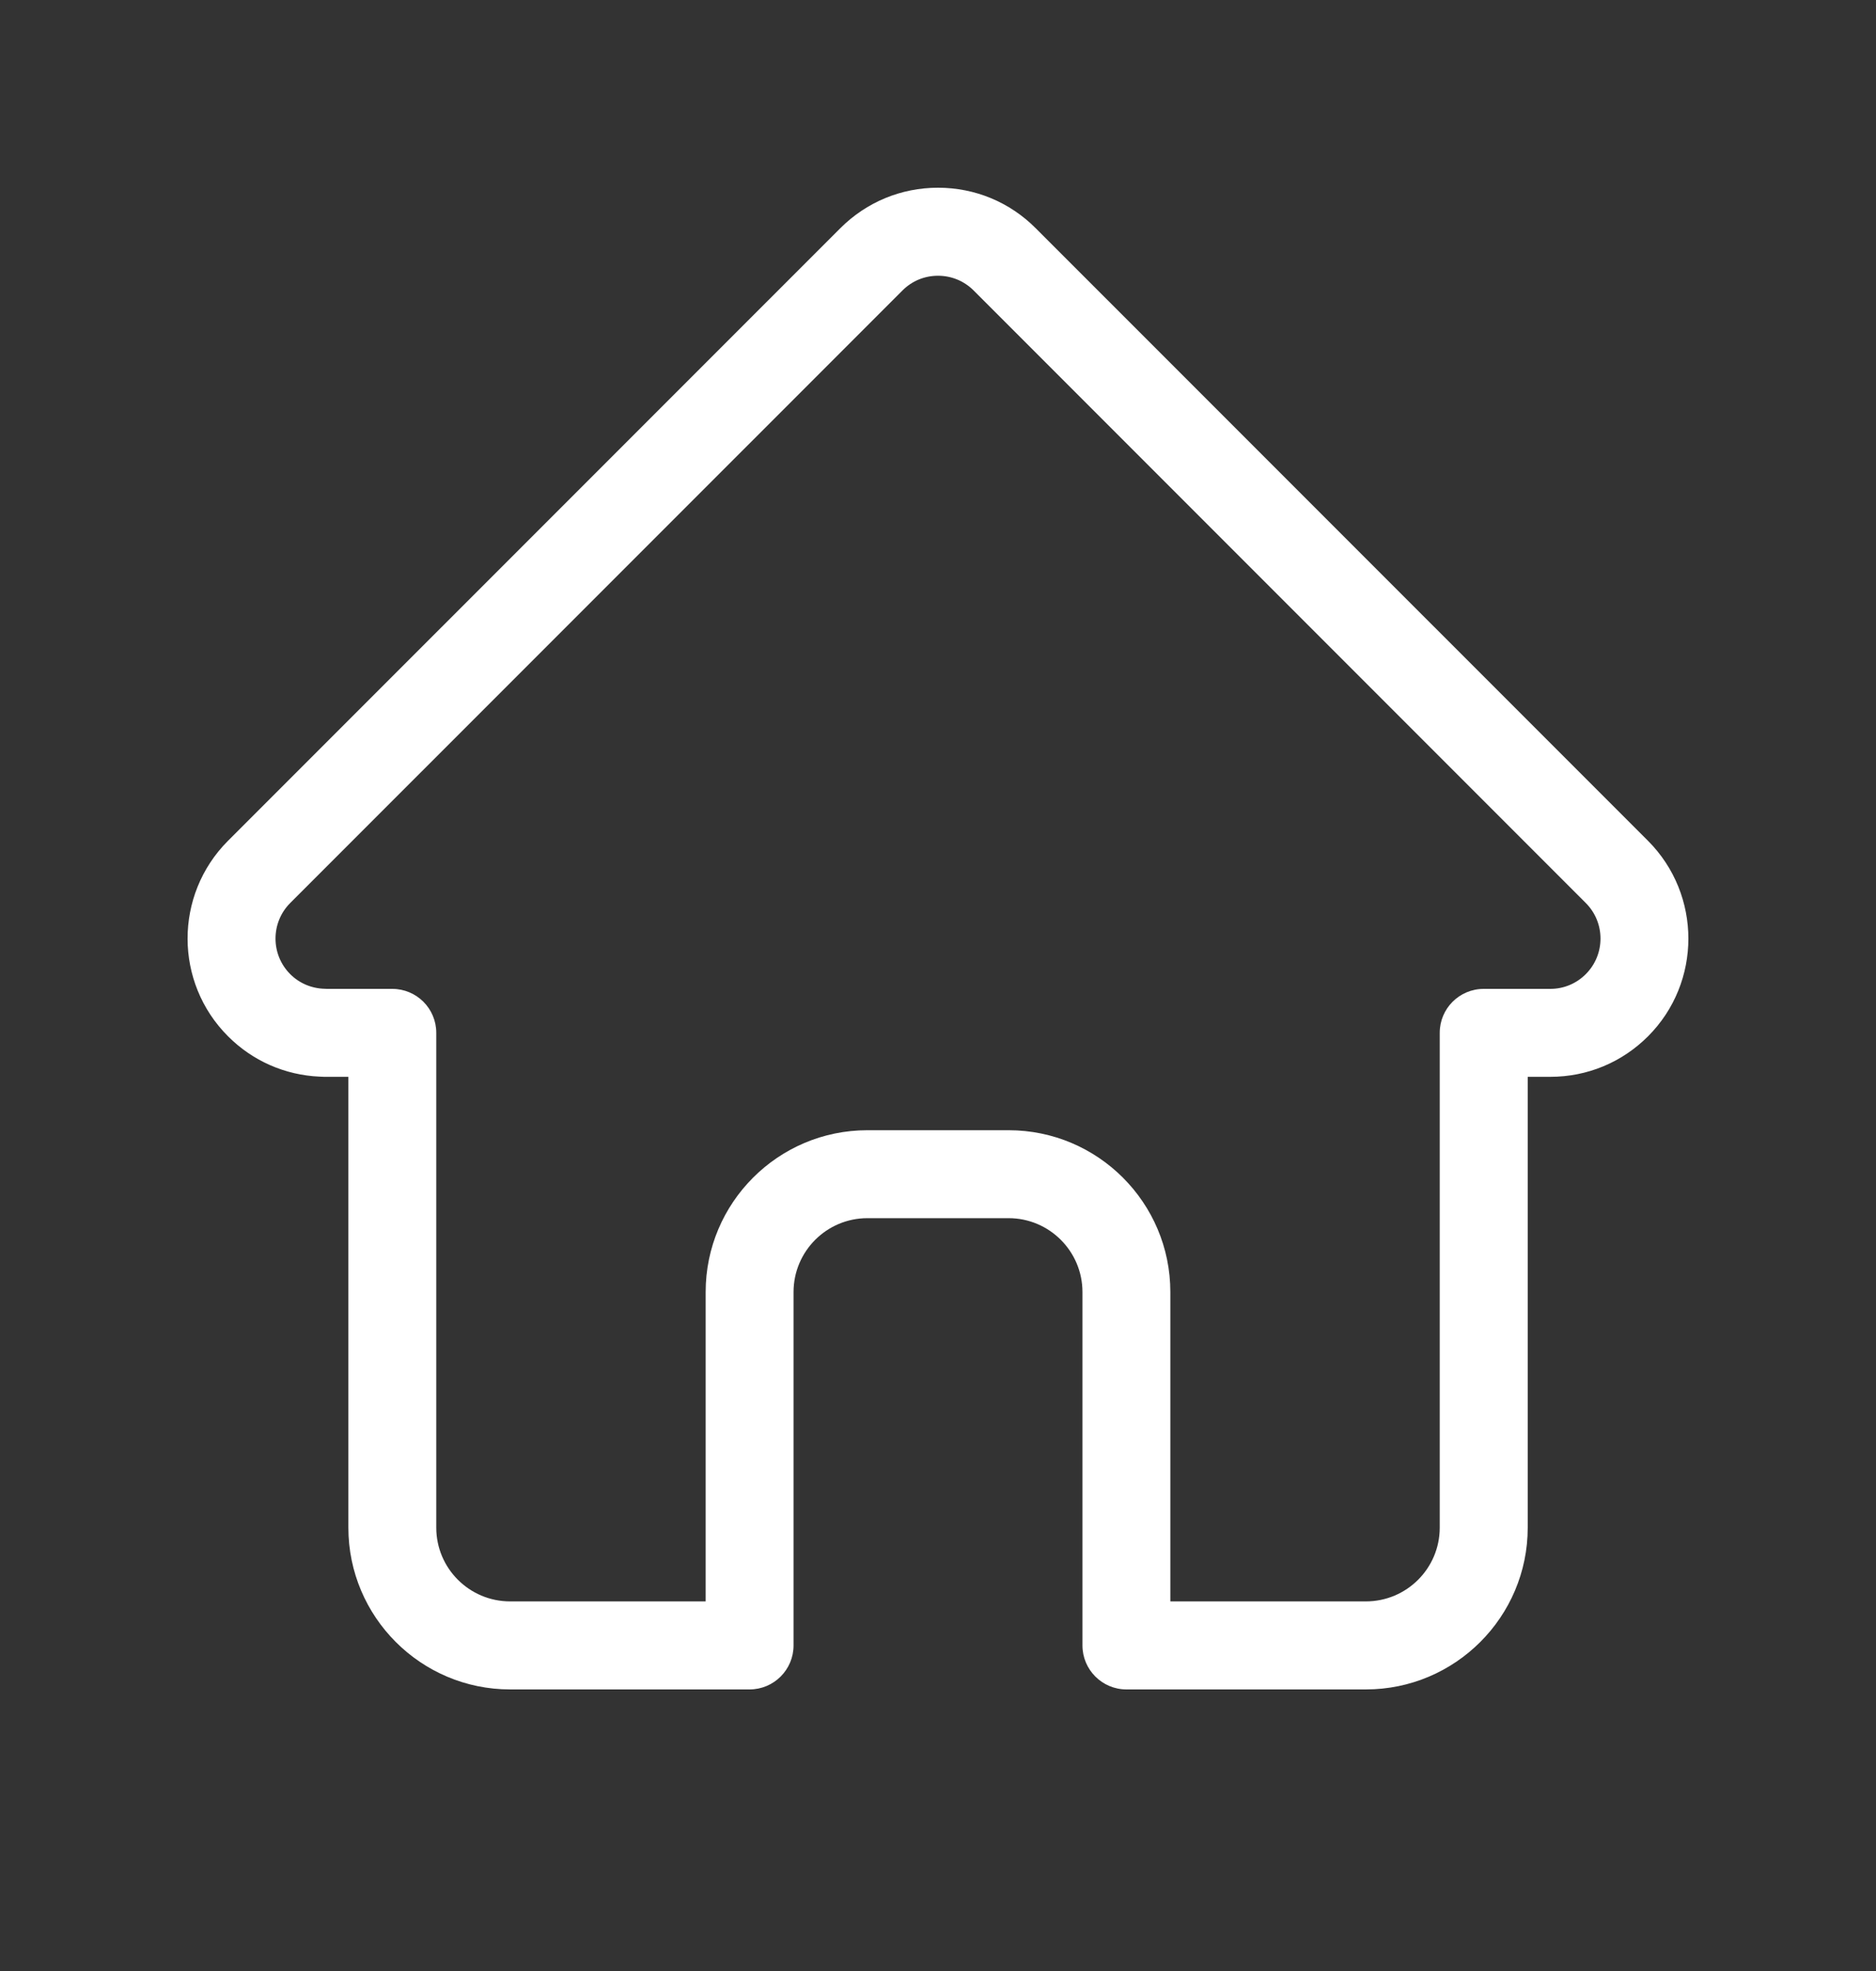 <svg width="20" height="21" viewBox="0 0 20 21" fill="none" xmlns="http://www.w3.org/2000/svg">
<rect x="0" y="0" width="20" height="21" fill="#333333" stroke="none"/>
<path d="M17.57 8.959C17.57 8.959 17.57 8.958 17.569 8.958L11.042 2.432C10.764 2.153 10.394 2 10 2C9.607 2 9.237 2.153 8.958 2.432L2.434 8.955C2.432 8.957 2.43 8.959 2.428 8.961C1.856 9.536 1.857 10.468 2.431 11.041C2.692 11.303 3.038 11.455 3.408 11.471C3.423 11.472 3.438 11.473 3.454 11.473H3.714V16.276C3.714 17.227 4.487 18 5.438 18H7.991C8.25 18 8.46 17.79 8.46 17.531V13.766C8.46 13.332 8.813 12.979 9.247 12.979H10.753C11.187 12.979 11.54 13.332 11.54 13.766V17.531C11.54 17.79 11.75 18 12.009 18H14.562C15.513 18 16.287 17.227 16.287 16.276V11.473H16.528C16.921 11.473 17.291 11.32 17.57 11.041C18.143 10.467 18.143 9.534 17.57 8.959ZM16.906 10.379C16.805 10.48 16.671 10.536 16.528 10.536H15.818C15.559 10.536 15.349 10.745 15.349 11.004V16.276C15.349 16.71 14.996 17.062 14.562 17.062H12.477V13.766C12.477 12.815 11.704 12.042 10.753 12.042H9.247C8.296 12.042 7.523 12.815 7.523 13.766V17.062H5.438C5.004 17.062 4.651 16.71 4.651 16.276V11.004C4.651 10.745 4.441 10.536 4.182 10.536H3.485C3.477 10.535 3.47 10.535 3.463 10.535C3.323 10.532 3.192 10.477 3.094 10.379C2.885 10.17 2.885 9.83 3.094 9.621C3.094 9.621 3.094 9.621 3.094 9.621L3.094 9.621L9.622 3.094C9.723 2.993 9.857 2.938 10 2.938C10.143 2.938 10.277 2.993 10.379 3.094L16.904 9.619C16.905 9.62 16.906 9.621 16.907 9.622C17.115 9.831 17.115 10.17 16.906 10.379Z" fill="white"/>
</svg>
